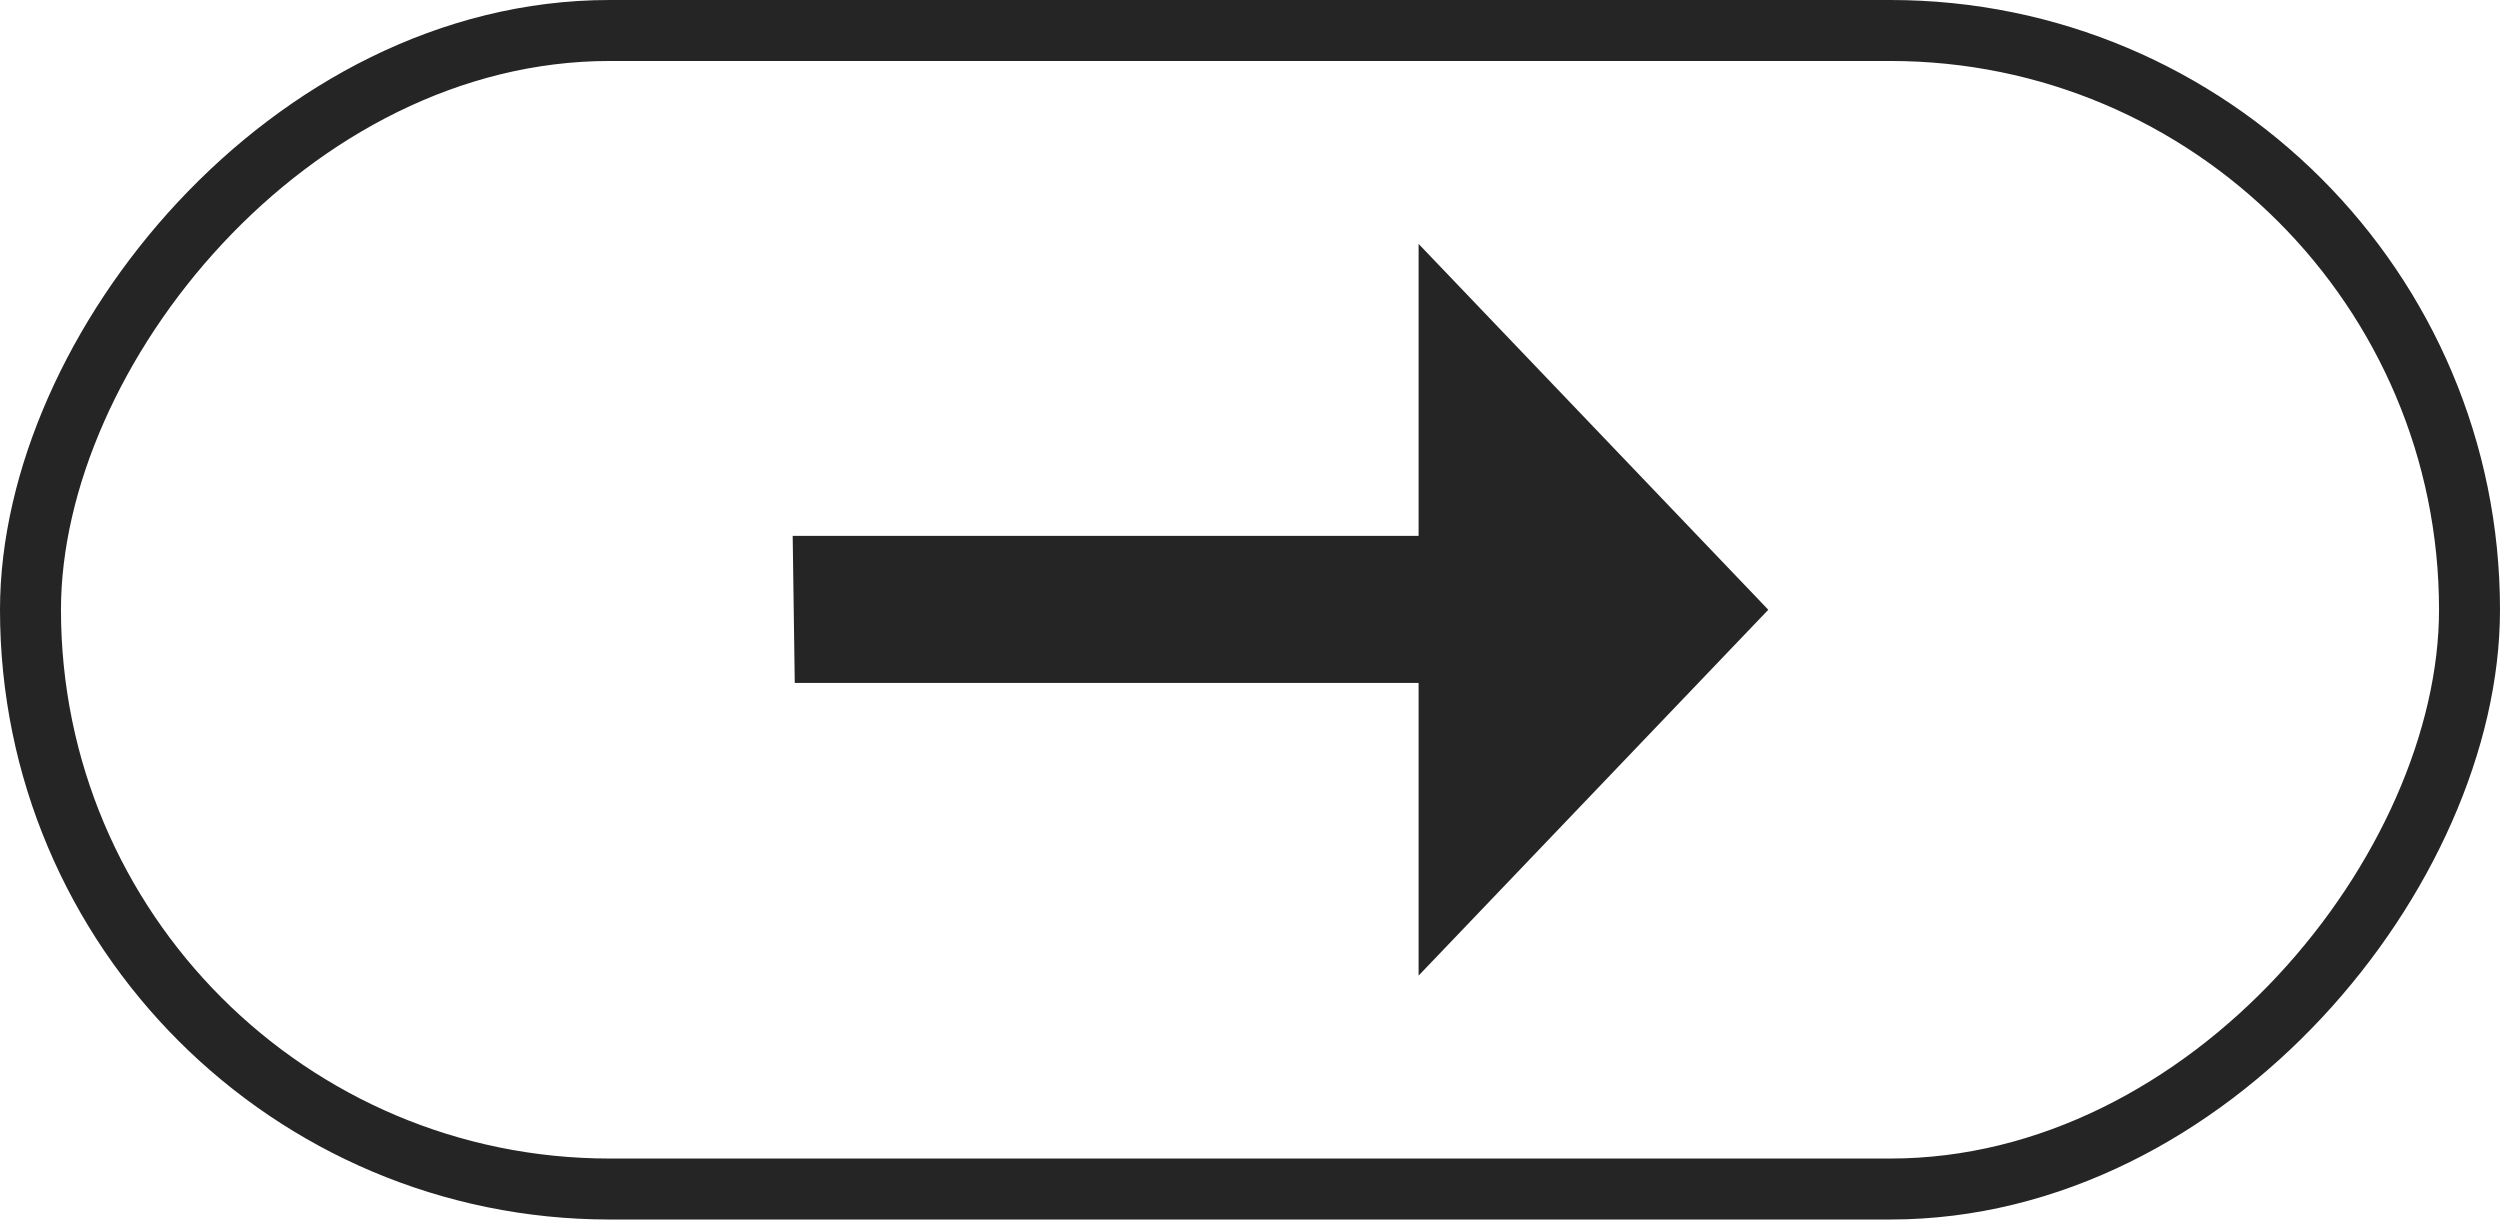 <svg width="41" height="20" viewBox="0 0 41 20" fill="none" xmlns="http://www.w3.org/2000/svg">
<path d="M23.265 16V11.2H13.034L13 8.788H23.265V4L29 10L23.265 16Z" fill="#252525"/>
<rect x="-0.5" y="0.5" width="40" height="19" rx="9.5" transform="matrix(-1 0 0 1 40 0)" stroke="#252525"/>
</svg>
